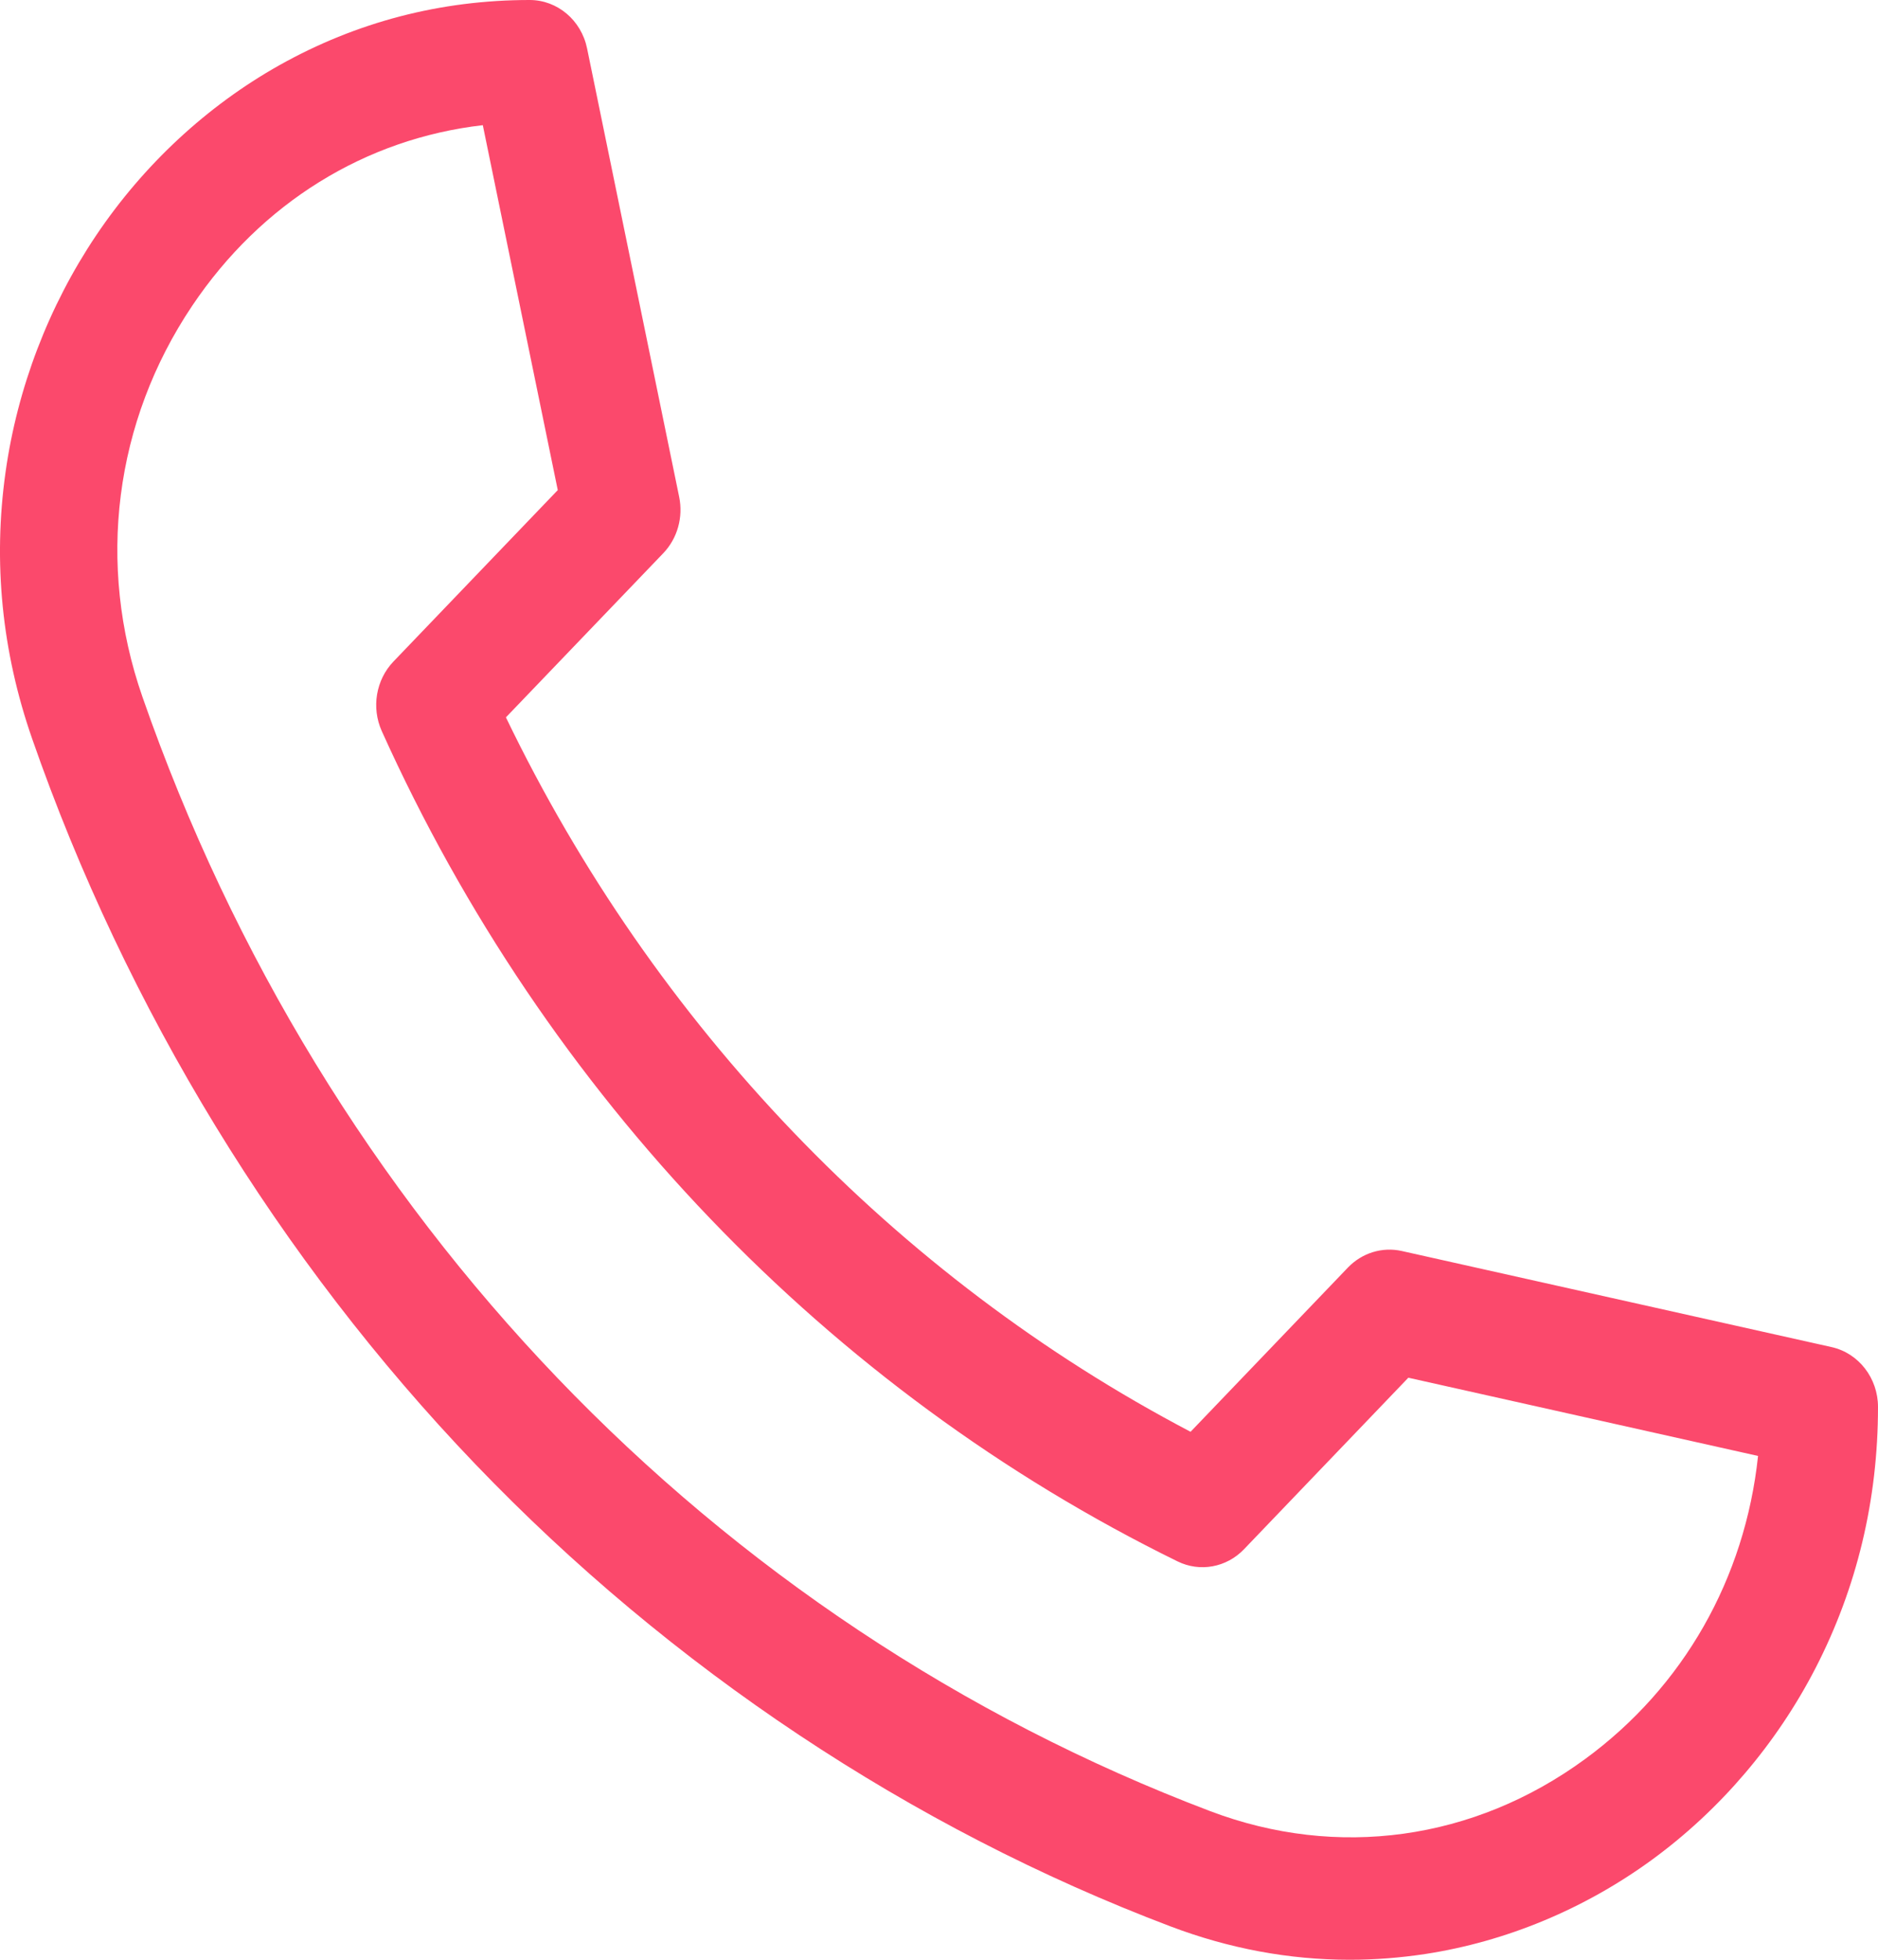 <?xml version="1.0" encoding="UTF-8"?> <svg xmlns="http://www.w3.org/2000/svg" width="23" height="24" viewBox="0 0 23 24" fill="none"> <path d="M16.53 24C15.788 24 15.051 23.863 14.332 23.59C11.16 22.388 8.217 20.43 5.819 17.928C3.421 15.426 1.545 12.354 0.393 9.045C0.023 7.982 -0.087 6.884 0.068 5.782C0.213 4.75 0.596 3.749 1.176 2.885C1.758 2.018 2.535 1.297 3.421 0.799C4.366 0.269 5.398 0 6.487 0C6.826 0 7.119 0.247 7.19 0.593L8.318 6.086C8.369 6.335 8.296 6.594 8.124 6.774L6.196 8.785C8.015 12.558 10.965 15.637 14.581 17.534L16.508 15.523C16.681 15.343 16.929 15.267 17.167 15.32L22.432 16.497C22.763 16.571 23 16.877 23 17.23C23 18.367 22.742 19.444 22.234 20.43C21.757 21.355 21.066 22.165 20.235 22.773C19.407 23.378 18.447 23.777 17.458 23.929C17.148 23.976 16.839 24 16.53 24ZM5.913 1.533C4.476 1.698 3.2 2.484 2.353 3.746C1.401 5.165 1.179 6.909 1.744 8.533C3.959 14.895 8.726 19.869 14.822 22.18C16.378 22.77 18.051 22.538 19.41 21.544C20.619 20.66 21.372 19.329 21.531 17.83L17.248 16.872L15.235 18.973C15.021 19.196 14.695 19.256 14.421 19.121C10.146 17.025 6.684 13.413 4.675 8.952C4.547 8.665 4.604 8.326 4.818 8.102L6.831 6.002L5.913 1.533Z" fill="#FB496C"></path> </svg> 